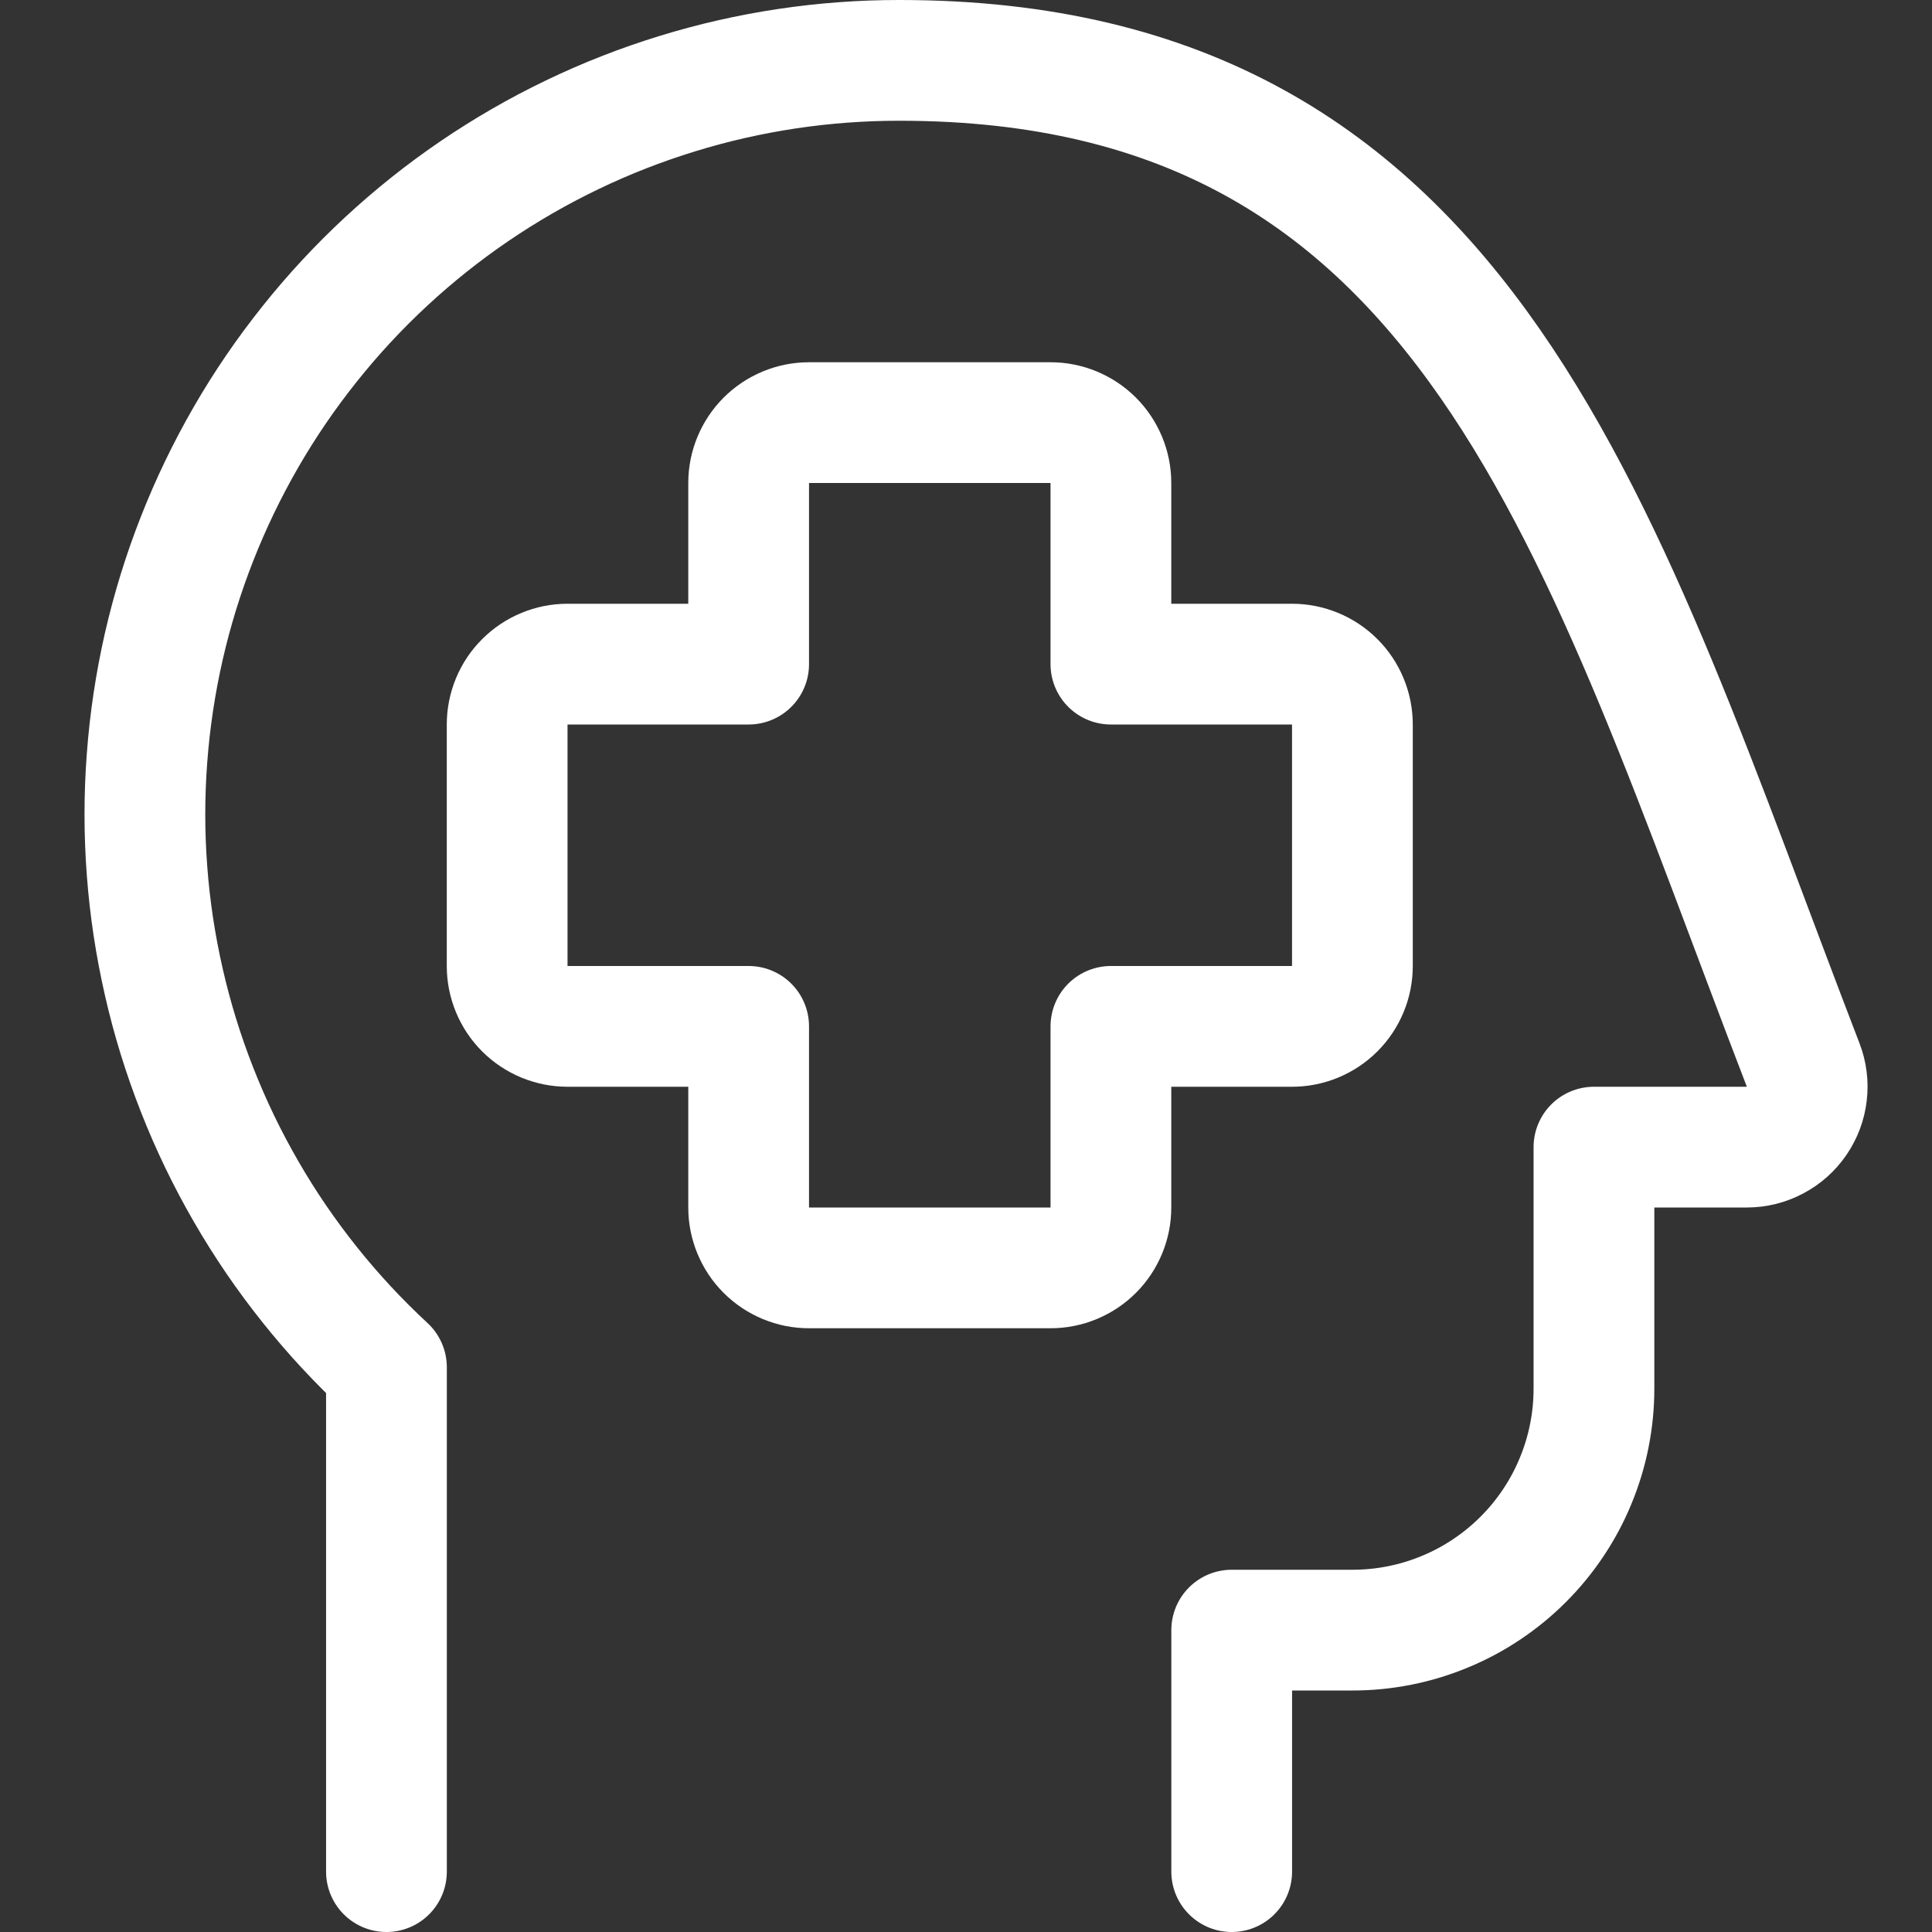 <svg width="40" height="40" viewBox="0 0 40 40" fill="none" xmlns="http://www.w3.org/2000/svg">
<rect x="0" y="0" width="40" height="40" fill="#333333" stroke="none"/>
<path d="M8.001 38.75V28.308C7.429 27.778 6.899 27.208 6.412 26.598C5.925 25.988 5.486 25.346 5.096 24.67C4.705 23.994 4.367 23.294 4.082 22.567C3.796 21.841 3.566 21.097 3.393 20.337C3.219 19.576 3.102 18.806 3.044 18.028C2.985 17.25 2.985 16.472 3.044 15.694C3.102 14.915 3.218 14.146 3.391 13.385C3.565 12.624 3.794 11.881 4.08 11.154C4.365 10.428 4.703 9.727 5.093 9.051C5.483 8.375 5.922 7.733 6.409 7.123C6.895 6.513 7.425 5.942 7.997 5.412C8.57 4.881 9.178 4.396 9.823 3.957C10.468 3.518 11.142 3.129 11.846 2.791C12.549 2.453 13.274 2.169 14.02 1.94C14.765 1.71 15.524 1.538 16.296 1.422C17.068 1.307 17.844 1.249 18.624 1.25C30.523 1.25 33.091 11.047 37.333 22.05C37.406 22.242 37.431 22.441 37.407 22.645C37.383 22.85 37.312 23.037 37.196 23.207C37.08 23.376 36.93 23.509 36.748 23.605C36.566 23.701 36.372 23.75 36.166 23.75H33.001V28.75C33.001 29.078 32.969 29.403 32.905 29.725C32.841 30.047 32.746 30.36 32.62 30.663C32.495 30.967 32.341 31.255 32.158 31.528C31.976 31.801 31.769 32.053 31.537 32.285C31.304 32.518 31.052 32.725 30.779 32.907C30.506 33.09 30.218 33.244 29.914 33.369C29.611 33.495 29.298 33.59 28.976 33.654C28.654 33.718 28.329 33.75 28.001 33.75H25.501V38.75" stroke="white" stroke-width="2.5" stroke-linecap="round" stroke-linejoin="round"/>
<path d="M28 15C28 14.834 27.968 14.675 27.905 14.522C27.841 14.368 27.751 14.233 27.634 14.116C27.517 13.999 27.381 13.909 27.228 13.845C27.075 13.782 26.916 13.75 26.75 13.75H23V10C23 9.834 22.968 9.675 22.905 9.522C22.841 9.369 22.751 9.233 22.634 9.116C22.517 8.999 22.381 8.909 22.228 8.845C22.075 8.782 21.916 8.75 21.75 8.75H16.75C16.584 8.75 16.425 8.782 16.272 8.845C16.119 8.909 15.983 8.999 15.866 9.116C15.749 9.233 15.659 9.369 15.595 9.522C15.532 9.675 15.5 9.834 15.5 10V13.75H11.748C11.583 13.75 11.423 13.782 11.271 13.846C11.118 13.909 10.983 14 10.866 14.117C10.748 14.234 10.658 14.369 10.595 14.522C10.532 14.675 10.5 14.834 10.5 15V20C10.5 20.166 10.532 20.325 10.595 20.478C10.659 20.632 10.749 20.767 10.866 20.884C10.983 21.001 11.119 21.091 11.272 21.155C11.425 21.218 11.584 21.25 11.75 21.25H15.5V25C15.5 25.166 15.532 25.325 15.595 25.478C15.659 25.632 15.749 25.767 15.866 25.884C15.983 26.001 16.119 26.091 16.272 26.155C16.425 26.218 16.584 26.25 16.75 26.25H21.75C21.916 26.25 22.075 26.218 22.228 26.155C22.381 26.091 22.517 26.001 22.634 25.884C22.751 25.767 22.841 25.631 22.905 25.478C22.968 25.325 23 25.166 23 25V21.25H26.75C26.916 21.25 27.075 21.218 27.228 21.155C27.381 21.091 27.517 21.001 27.634 20.884C27.751 20.767 27.841 20.631 27.905 20.478C27.968 20.325 28 20.166 28 20V15V15Z" stroke="white" stroke-width="2.5" stroke-linecap="round" stroke-linejoin="round"/>
</svg>
